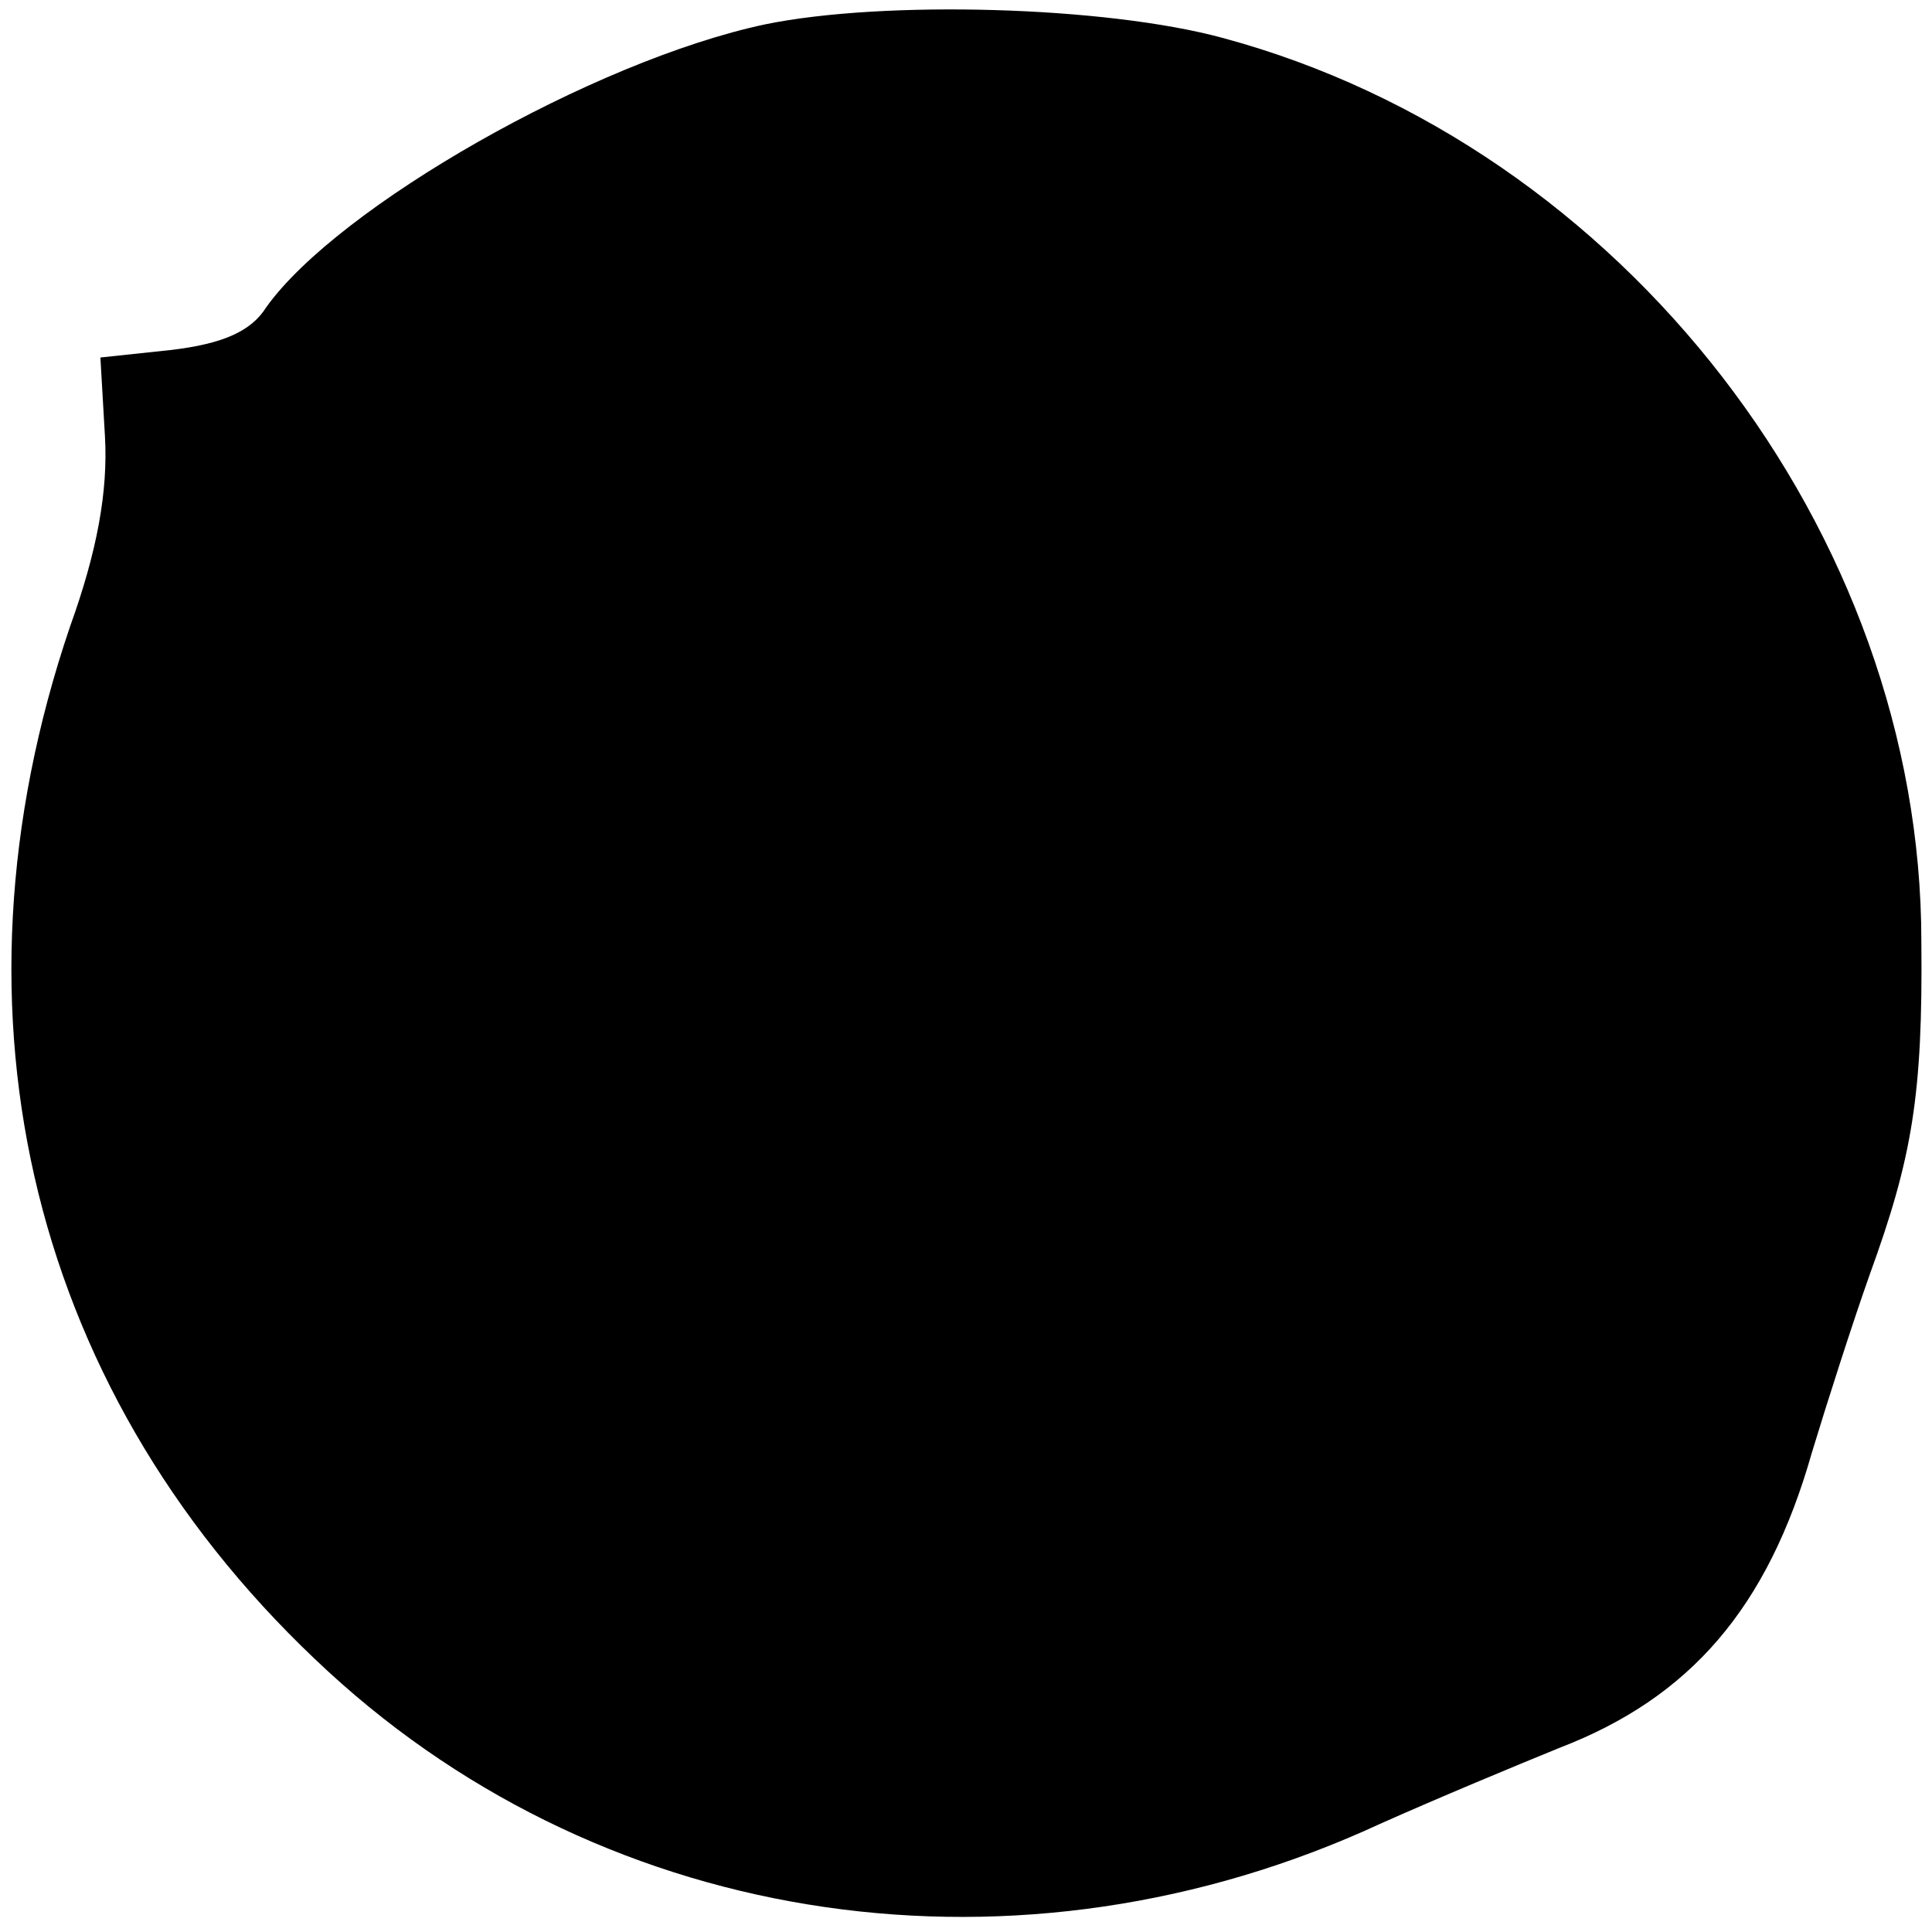 <?xml version="1.0" standalone="no"?>
<!DOCTYPE svg PUBLIC "-//W3C//DTD SVG 20010904//EN"
 "http://www.w3.org/TR/2001/REC-SVG-20010904/DTD/svg10.dtd">
<svg version="1.0" xmlns="http://www.w3.org/2000/svg"
 width="127pt" height="127pt" viewBox="0 0 127 127"
 preserveAspectRatio="xMidYMid meet">
<g transform="translate(0,127) scale(0.1,-0.1)"
fill="#000000" stroke="none">
<path d="M503 1254 c-113 -24 -281 -120 -328 -186 -10 -16 -29 -24 -62 -28
l-47 -5 3 -52 c2 -36 -5 -75 -23 -125 -87 -256 -25 -508 170 -687 185 -170
455 -209 691 -100 38 17 91 39 118 50 86 33 137 92 166 194 10 33 27 86 38
117 28 77 35 118 34 219 0 269 -196 523 -459 594 -77 21 -223 25 -301 9z"/>
</g>
</svg>
